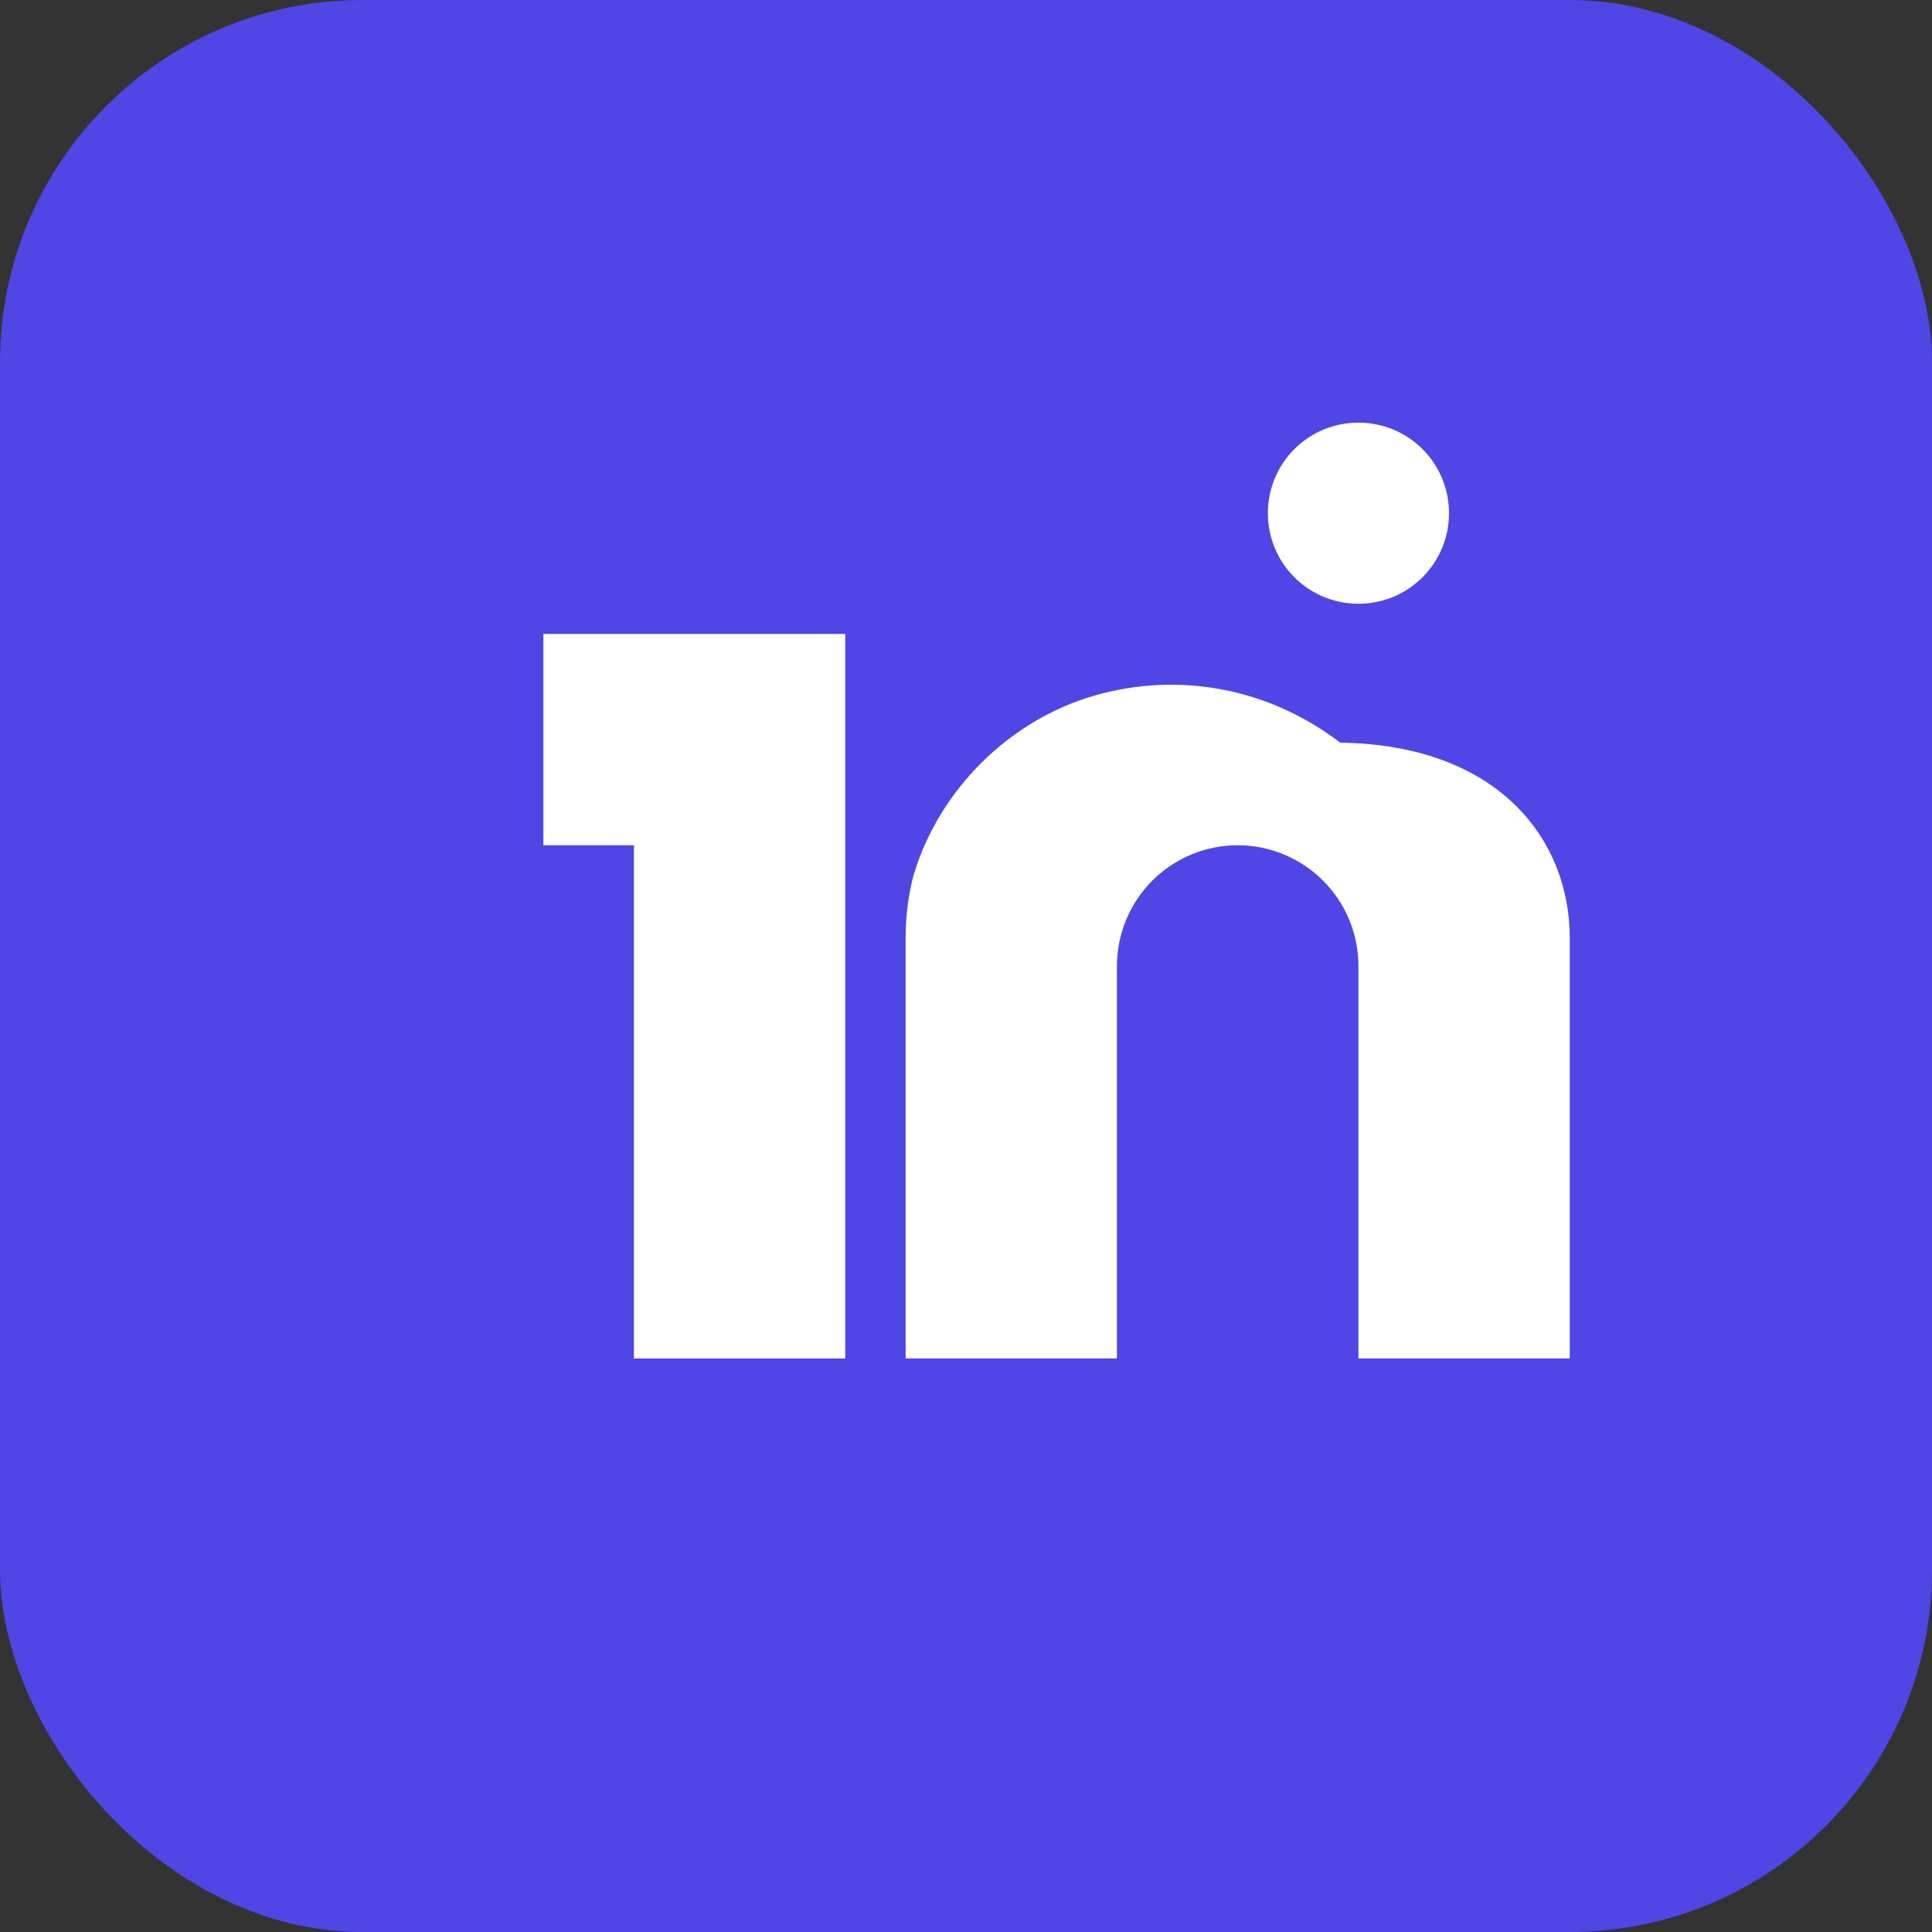 
<svg xmlns="http://www.w3.org/2000/svg" width="32" height="32" viewBox="0 0 32 32" fill="none">
  <rect x="0" y="0" width="32" height="32" fill="#333333" stroke="none"/>
  <rect width="32" height="32" rx="6" fill="#4F46E5"/>
  <path d="M24 8.5C24 9.33 23.33 10 22.5 10C21.67 10 21 9.33 21 8.5C21 7.67 21.67 7 22.5 7C23.33 7 24 7.67 24 8.5Z" fill="white"/>
  <path d="M9 10.5L14 10.5L14 22.5L10.5 22.5L10.5 14L9 14L9 10.5Z" fill="white"/>
  <path d="M22.197 12.3C21.024 11.402 19.534 11.116 18.128 11.521C16.721 11.926 15.552 13.081 15.13 14.5C15.043 14.832 15 15.178 15 15.533V22.5H18.5V16C18.5 15.47 18.711 14.961 19.086 14.586C19.461 14.211 19.97 14 20.5 14C21.03 14 21.539 14.211 21.914 14.586C22.289 14.961 22.5 15.47 22.5 16V22.5H26V15.533C26 13.927 24.844 12.34 22.197 12.3Z" fill="white"/>
</svg>
